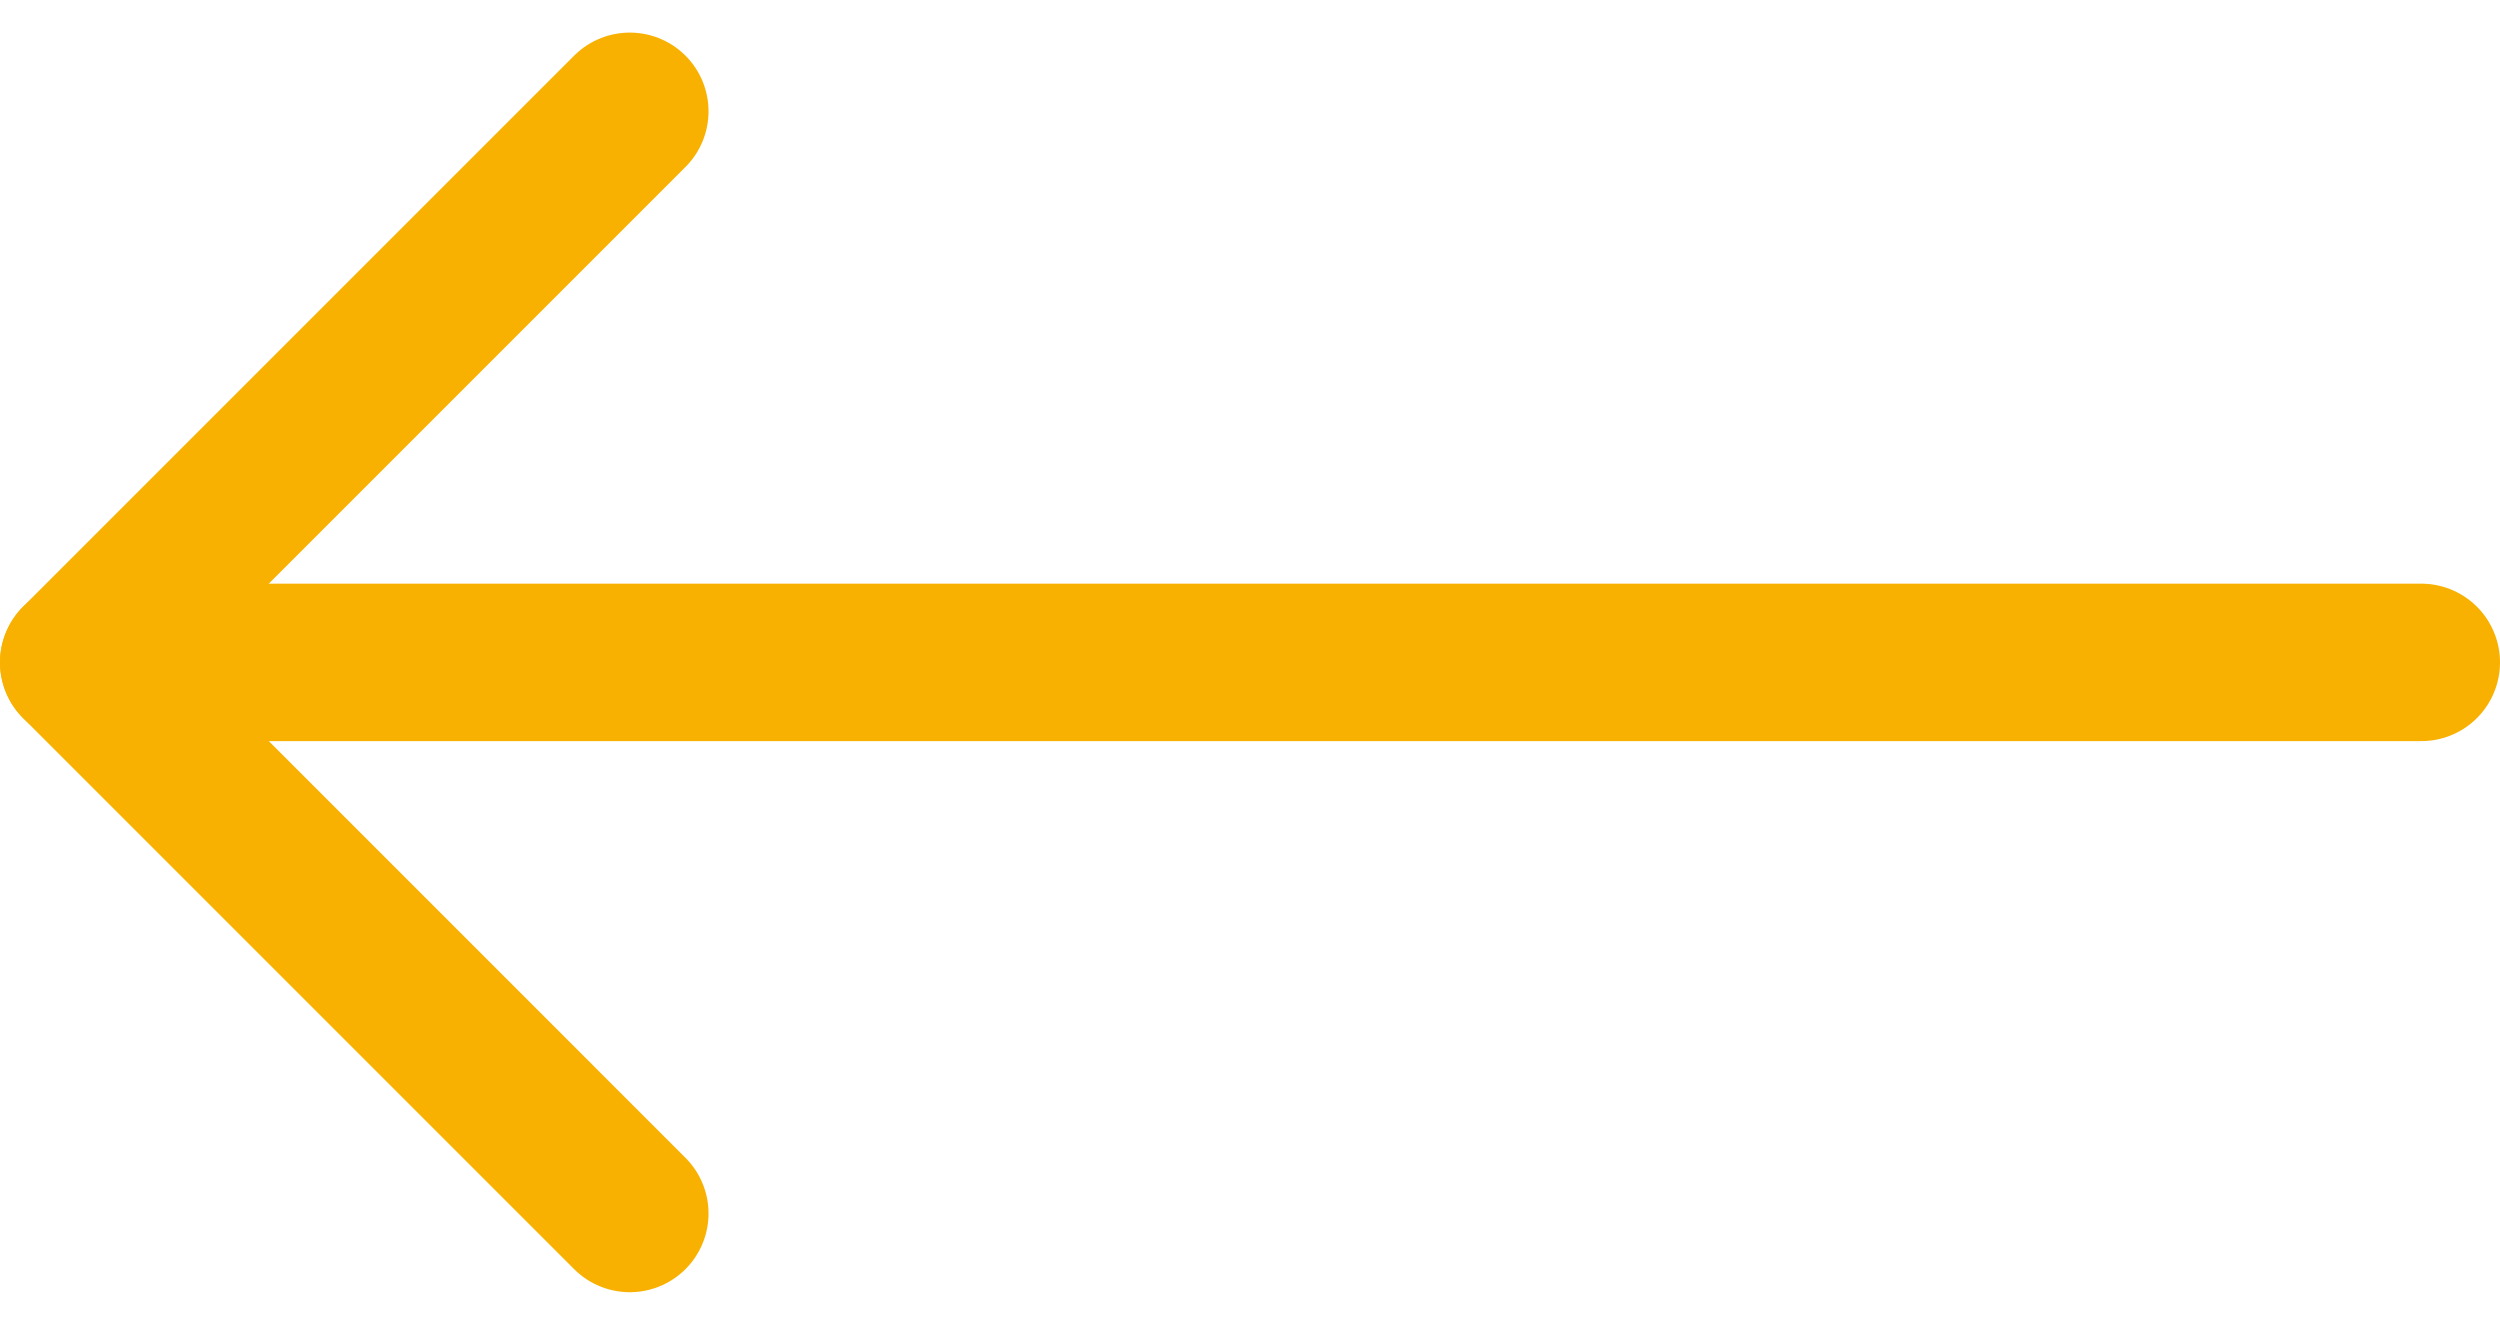 <svg xmlns="http://www.w3.org/2000/svg" width="47.634" height="25.243" viewBox="0 0 47.634 25.243">
  <g id="Icon_feather-arrow-right" data-name="Icon feather-arrow-right" transform="translate(1.5 2.121)">
    <path id="Path_2272" data-name="Path 2272" d="M52.134,18H7.5" transform="translate(-7.5 -7.5)" fill="none" stroke="#f8b100" stroke-linecap="round" stroke-linejoin="round" stroke-width="3"/>
    <path id="Path_2273" data-name="Path 2273" d="M28.5,7.5,18,18,28.5,28.5" transform="translate(-18 -7.5)" fill="none" stroke="#f8b100" stroke-linecap="round" stroke-linejoin="round" stroke-width="3"/>
  </g>
</svg>
